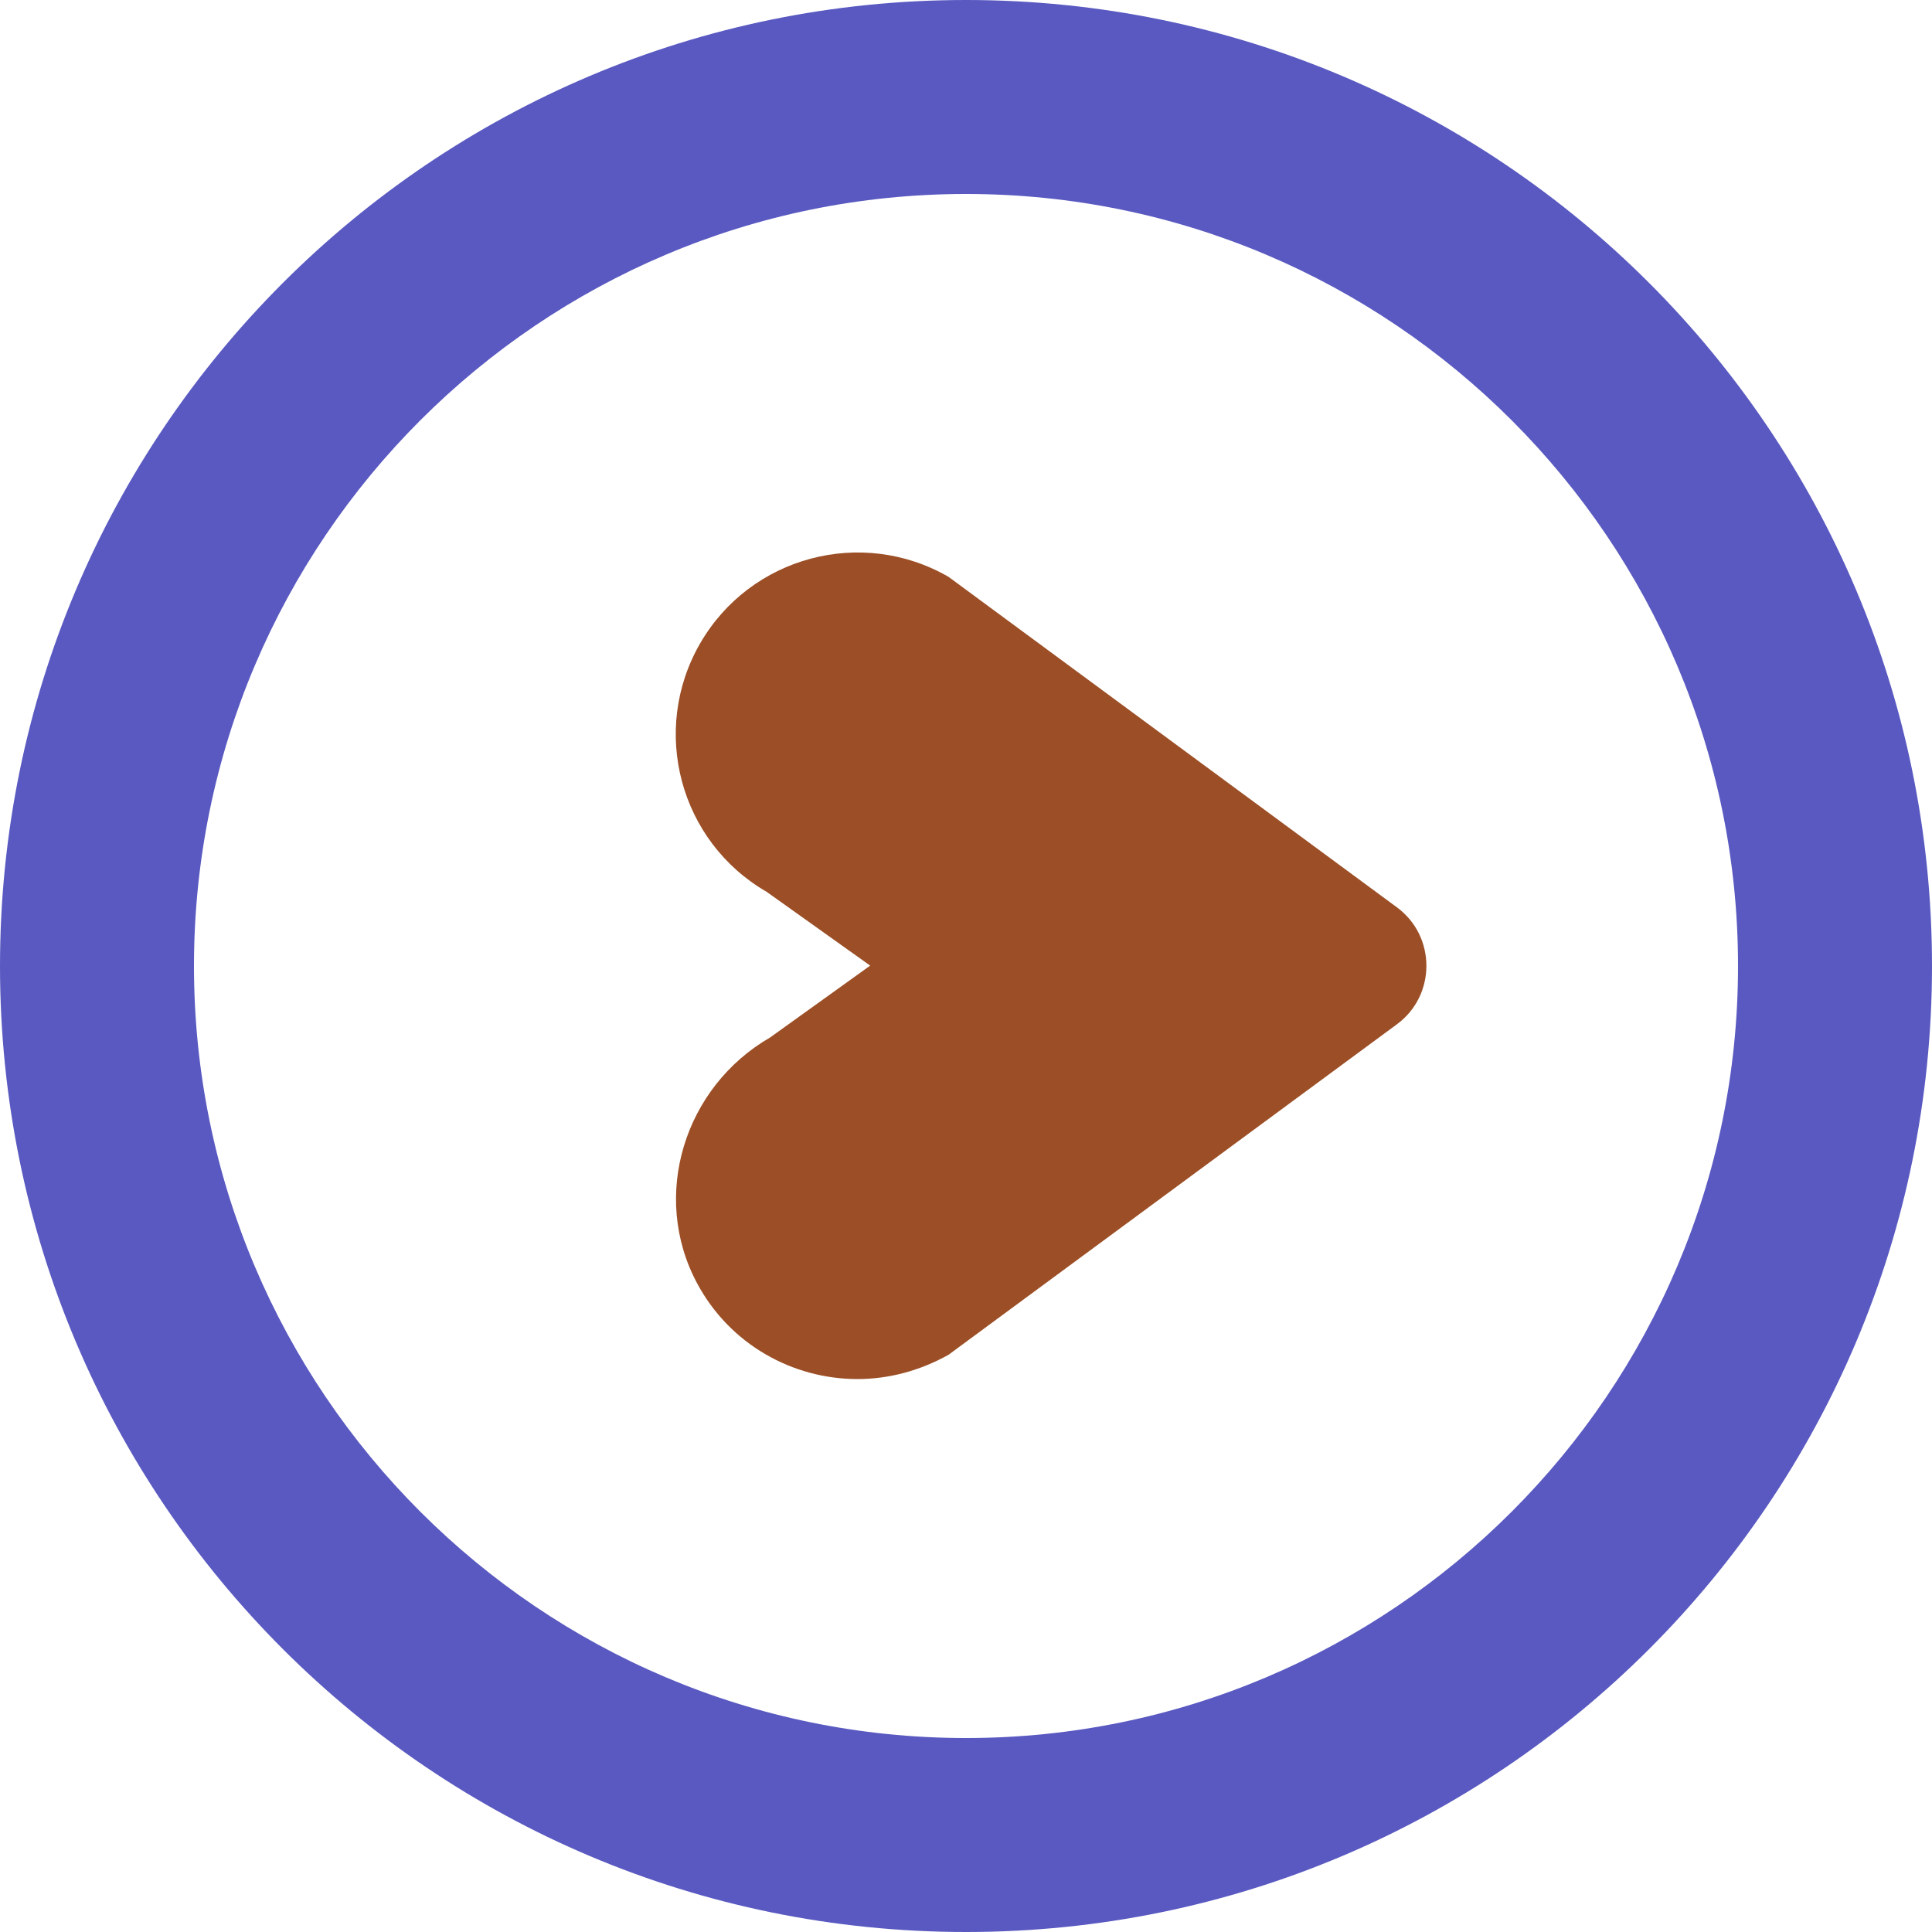 <svg width="500" height="500" viewBox="0 0 500 500" fill="none" xmlns="http://www.w3.org/2000/svg">
<g clip-path="url(#clip0_694_146)">
<path d="M250 50.2C360.2 50.2 449.8 139.8 449.8 250C449.8 360.2 360.2 449.8 250 449.8C139.8 449.8 50.2 360.2 50.2 250C50.2 139.8 139.8 50.2 250 50.2ZM250 0C111.9 0 0 111.9 0 250C0 388.1 111.9 500 250 500C388.1 500 500 388.1 500 250C500 111.9 388.1 0 250 0Z" fill="#5959C1"/>
<path d="M221.9 356.9C205.2 356.9 188.9 348 180.4 332.1C168.3 309.5 177.1 281.3 199.3 268.5L225.2 249.9L198.4 230.8C175.9 217.8 168.2 189 181.2 166.5C194.2 144 223 136.3 245.5 149.3L361.5 234.8C371.7 242.3 371.7 257.6 361.5 265.1L245.5 350.6C238 354.8 229.9 356.9 221.9 356.9Z" fill="#9C4F26"/>
</g>
<defs>
<clipPath id="clip0_694_146">
<rect width="500" height="500" fill="white"/>
</clipPath>
</defs>
</svg>

